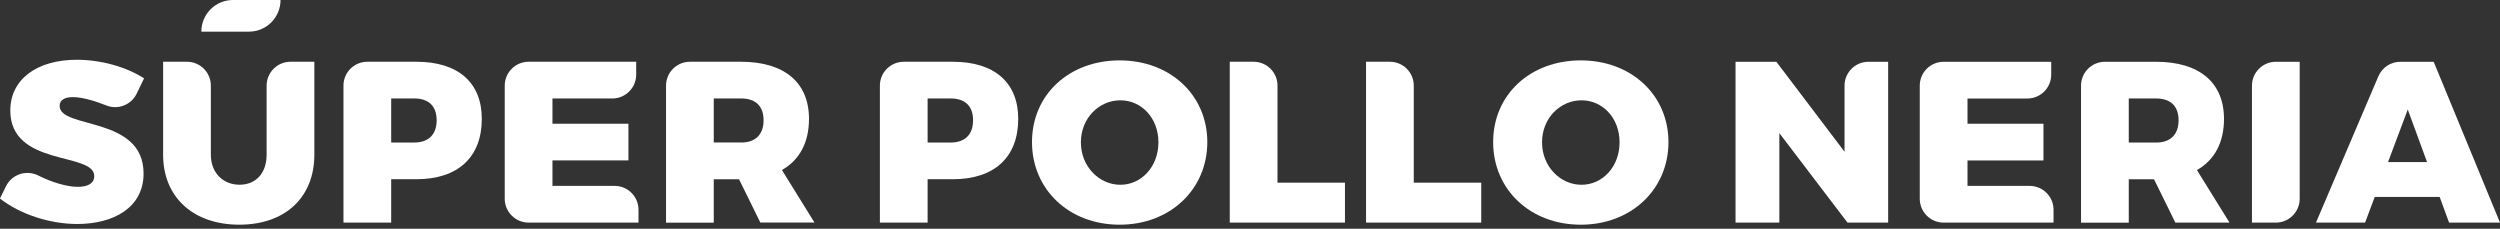 <svg width="306" height="28" viewBox="0 0 306 28" fill="none" xmlns="http://www.w3.org/2000/svg">
<rect x="0" y="0" width="306" height="28" fill="#333333" stroke="none"/>
<g clip-path="url(#clip0_3098_6432)">
<path d="M17.635 9.584L16.731 11.458C16.067 12.837 14.443 13.478 13.021 12.908C11.52 12.305 9.98 11.886 8.926 11.886C7.942 11.886 7.297 12.225 7.297 12.955C7.297 15.845 17.574 14.137 17.574 21.241C17.574 25.426 13.869 27.417 9.458 27.417C6.115 27.417 2.467 26.235 -0.005 24.3L0.739 22.789C1.459 21.33 3.229 20.751 4.684 21.481C6.365 22.328 8.205 22.869 9.514 22.869C10.748 22.869 11.538 22.45 11.538 21.551C11.538 18.576 1.261 20.454 1.261 13.52C1.261 9.73 4.491 7.315 9.406 7.315C12.409 7.315 15.502 8.214 17.635 9.589V9.584Z" fill="white"/>
<path d="M38.476 18.933C38.476 24.159 34.907 27.501 29.291 27.501C23.675 27.501 19.965 24.159 19.965 18.933V7.559H22.884C24.499 7.559 25.808 8.868 25.808 10.483V18.933C25.808 21.207 27.352 22.61 29.32 22.61C31.287 22.61 32.634 21.235 32.634 18.933V10.483C32.634 8.868 33.943 7.559 35.557 7.559H38.476V18.933Z" fill="white"/>
<path d="M50.97 7.559C56.054 7.559 58.973 10.087 58.973 14.55C58.973 19.239 56.054 21.937 50.97 21.937H47.882V27.247H42.04V10.483C42.04 8.868 43.348 7.559 44.963 7.559H50.97ZM47.882 17.445H50.692C52.434 17.445 53.446 16.49 53.446 14.72C53.446 12.95 52.434 12.05 50.692 12.05H47.882V17.441V17.445Z" fill="white"/>
<path d="M67.621 12.055V15.143H76.919V19.635H67.621V22.751H75.229C76.843 22.751 78.152 24.06 78.152 25.674V27.247H64.702C63.088 27.247 61.779 25.938 61.779 24.323V10.483C61.779 8.868 63.088 7.559 64.702 7.559H77.87V9.132C77.87 10.746 76.561 12.055 74.946 12.055H67.616H67.621Z" fill="white"/>
<path d="M90.453 21.941H87.365V27.252H81.523V10.483C81.523 8.868 82.832 7.559 84.446 7.559H90.708C95.99 7.559 99.021 10.087 99.021 14.55C99.021 17.469 97.84 19.606 95.707 20.811L99.695 27.242H93.066L90.453 21.932V21.941ZM90.708 17.445C92.45 17.445 93.462 16.49 93.462 14.72C93.462 12.95 92.45 12.05 90.708 12.05H87.365V17.441H90.708V17.445Z" fill="white"/>
<path d="M34.338 0H28.515C26.378 0 24.645 1.732 24.645 3.874H30.468C32.606 3.874 34.338 2.142 34.338 0Z" fill="white"/>
<path d="M116.628 7.56C121.713 7.56 124.631 10.088 124.631 14.551C124.631 19.24 121.713 21.938 116.628 21.938H113.54V27.248H107.698V10.484C107.698 8.869 109.006 7.56 110.621 7.56H116.628ZM113.54 17.447H116.35C118.092 17.447 119.104 16.491 119.104 14.721C119.104 12.951 118.092 12.051 116.35 12.051H113.54V17.442V17.447Z" fill="white"/>
<path d="M147.775 17.391C147.775 23.177 143.227 27.503 137.046 27.503C130.865 27.503 126.317 23.205 126.317 17.391C126.317 11.577 130.865 7.392 137.046 7.392C143.227 7.392 147.775 11.633 147.775 17.391ZM132.3 17.419C132.3 20.394 134.546 22.616 137.13 22.616C139.715 22.616 141.791 20.399 141.791 17.419C141.791 14.439 139.715 12.278 137.13 12.278C134.546 12.278 132.3 14.439 132.3 17.419Z" fill="white"/>
<path d="M164.623 22.361V27.248H150.523V7.56H153.447C155.062 7.56 156.366 8.869 156.366 10.479V22.361H164.623Z" fill="white"/>
<path d="M181.303 22.361V27.248H167.203V7.56H170.127C171.741 7.56 173.045 8.869 173.045 10.479V22.361H181.303Z" fill="white"/>
<path d="M204.219 17.391C204.219 23.177 199.672 27.503 193.491 27.503C187.309 27.503 182.762 23.205 182.762 17.391C182.762 11.577 187.309 7.392 193.491 7.392C199.672 7.392 204.219 11.633 204.219 17.391ZM188.745 17.419C188.745 20.394 190.991 22.616 193.575 22.616C196.16 22.616 198.236 20.399 198.236 17.419C198.236 14.439 196.16 12.278 193.575 12.278C190.991 12.278 188.745 14.439 188.745 17.419Z" fill="white"/>
<path d="M226.134 27.249L217.792 16.294V27.249H212.43V7.562H217.429L225.771 18.573V10.485C225.771 8.87 227.08 7.562 228.695 7.562H231.11V27.249H226.138H226.134Z" fill="white"/>
<path d="M240.822 12.058V15.146H250.119V19.637H240.822V22.753H248.429C250.044 22.753 251.353 24.062 251.353 25.677V27.249H237.903C236.288 27.249 234.979 25.941 234.979 24.326V10.485C234.979 8.871 236.288 7.562 237.903 7.562H251.07V9.134C251.07 10.749 249.762 12.058 248.147 12.058H240.817H240.822Z" fill="white"/>
<path d="M263.649 21.944H260.561V27.254H254.719V10.485C254.719 8.871 256.027 7.562 257.642 7.562H263.903C269.185 7.562 272.217 10.09 272.217 14.553C272.217 17.471 271.036 19.609 268.903 20.814L272.89 27.245H266.262L263.649 21.934V21.944ZM263.903 17.448C265.645 17.448 266.657 16.492 266.657 14.722C266.657 12.952 265.645 12.053 263.903 12.053H260.561V17.443H263.903V17.448Z" fill="white"/>
<path d="M275.64 27.249V10.485C275.64 8.871 276.948 7.562 278.563 7.562H281.482V24.326C281.482 25.941 280.173 27.249 278.558 27.249H275.64Z" fill="white"/>
<path d="M290.667 24.105L289.485 27.249H283.474L291.114 9.337C291.576 8.259 292.63 7.562 293.802 7.562H297.884L306 27.249H299.767L298.614 24.105H290.667ZM294.711 13.404L292.296 19.835H297.069L294.711 13.404Z" fill="white"/>
</g>
<defs>
<clipPath id="clip0_3098_6432">
<rect width="306" height="27.502" fill="white"/>
</clipPath>
</defs>
</svg>
